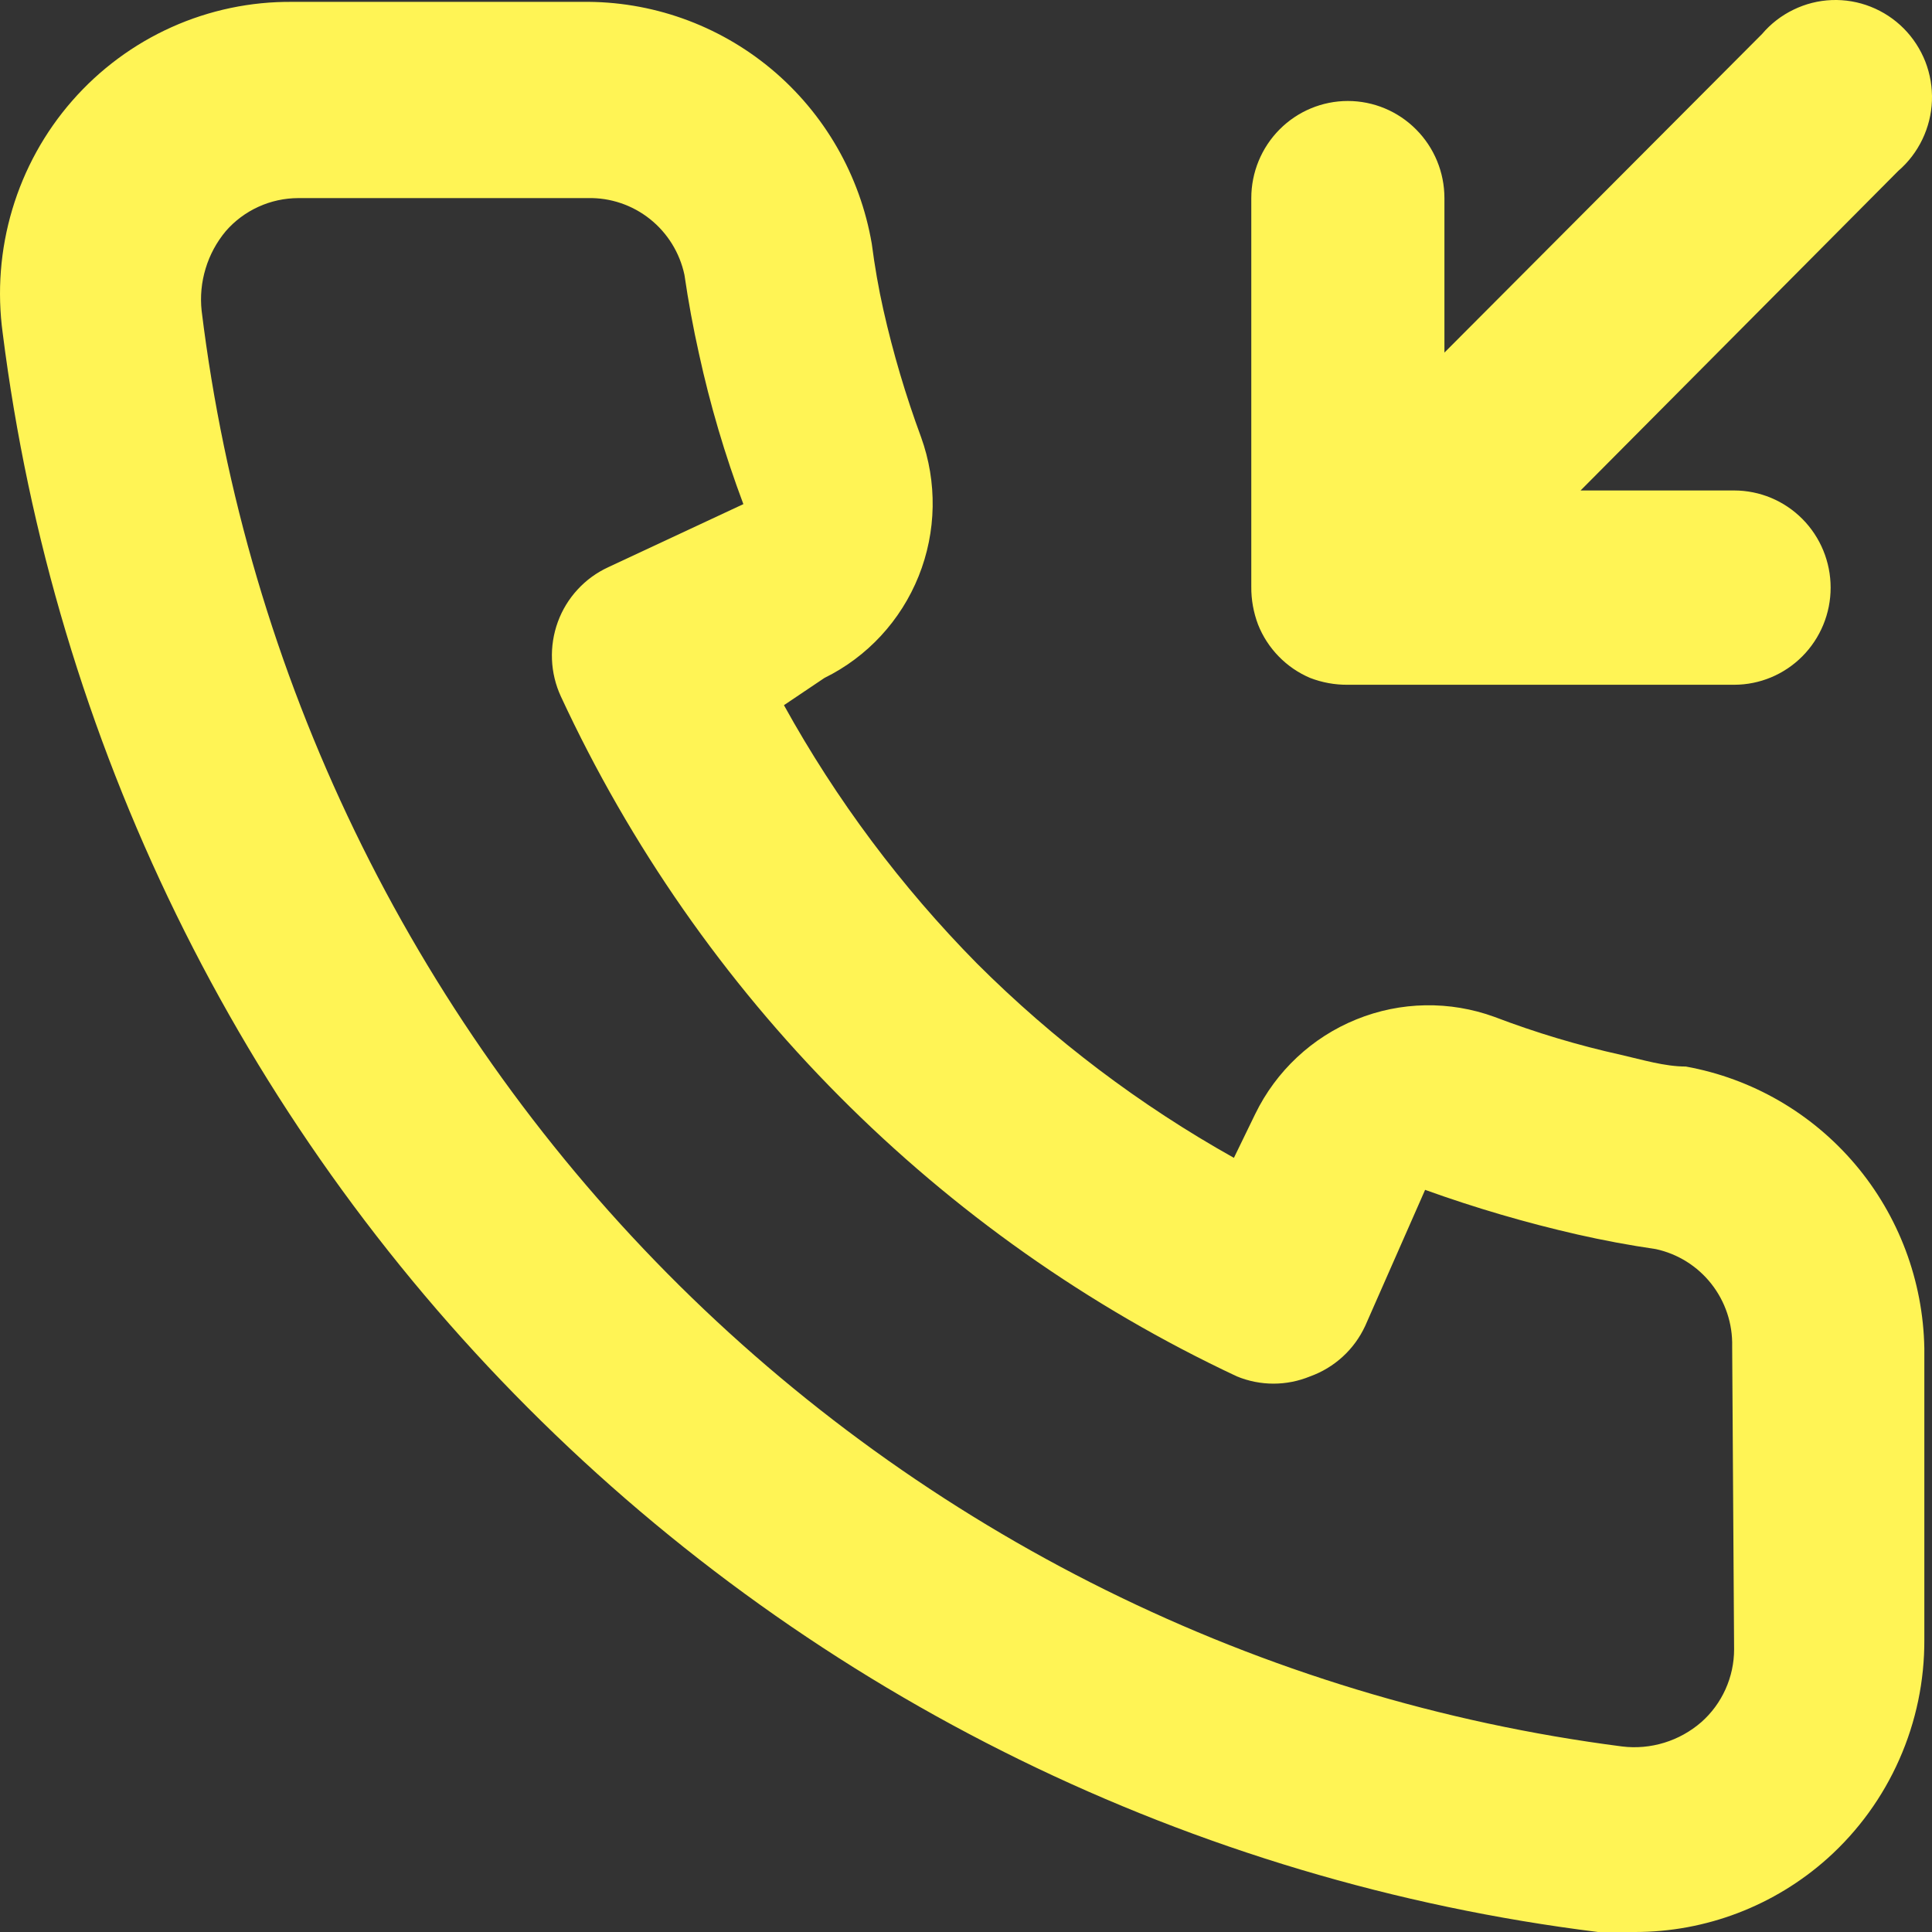 <svg width="30" height="30" viewBox="0 0 30 30" fill="none" xmlns="http://www.w3.org/2000/svg">
<rect x="0" y="0" width="30" height="30" fill="#333333" stroke="none"/>
<path d="M20.344 10.527C20.531 10.599 20.729 10.635 20.929 10.633H26.927C27.325 10.633 27.706 10.474 27.987 10.191C28.268 9.908 28.426 9.525 28.426 9.125C28.426 8.725 28.268 8.341 27.987 8.058C27.706 7.775 27.325 7.616 26.927 7.616H24.543L29.476 2.654C29.633 2.519 29.76 2.352 29.85 2.165C29.94 1.978 29.991 1.774 29.999 1.567C30.007 1.359 29.972 1.152 29.897 0.958C29.821 0.765 29.707 0.589 29.561 0.442C29.415 0.295 29.24 0.18 29.047 0.104C28.855 0.028 28.649 -0.007 28.443 0.001C28.236 0.009 28.034 0.06 27.848 0.151C27.662 0.241 27.496 0.369 27.362 0.527L22.429 5.475V3.076C22.429 2.676 22.271 2.293 21.989 2.01C21.708 1.727 21.327 1.568 20.929 1.568C20.532 1.568 20.15 1.727 19.869 2.01C19.588 2.293 19.43 2.676 19.43 3.076V9.11C19.428 9.311 19.464 9.51 19.535 9.698C19.608 9.883 19.718 10.052 19.857 10.194C19.996 10.337 20.162 10.45 20.344 10.527ZM26.177 16.561C25.847 16.561 25.502 16.455 25.172 16.38C24.505 16.232 23.848 16.035 23.208 15.791C22.513 15.537 21.748 15.55 21.062 15.829C20.375 16.107 19.815 16.631 19.49 17.3L19.16 17.979C17.699 17.161 16.357 16.146 15.171 14.962C13.994 13.769 12.985 12.419 12.173 10.95L12.802 10.527C13.467 10.2 13.988 9.637 14.265 8.946C14.542 8.256 14.555 7.487 14.302 6.787C14.064 6.142 13.868 5.482 13.717 4.811C13.642 4.479 13.582 4.132 13.537 3.785C13.355 2.723 12.802 1.761 11.977 1.072C11.152 0.384 10.11 0.014 9.039 0.029H4.54C3.894 0.023 3.254 0.157 2.664 0.422C2.074 0.687 1.548 1.077 1.121 1.565C0.694 2.053 0.377 2.628 0.191 3.251C0.005 3.873 -0.046 4.529 0.042 5.173C0.841 11.492 3.71 17.363 8.196 21.859C12.681 26.355 18.528 29.219 24.813 30H25.383C26.488 30.002 27.556 29.593 28.381 28.854C28.856 28.427 29.235 27.904 29.493 27.319C29.752 26.734 29.884 26.1 29.881 25.46V20.935C29.862 19.887 29.483 18.878 28.808 18.081C28.132 17.283 27.203 16.746 26.177 16.561ZM26.927 25.611C26.927 25.825 26.881 26.037 26.793 26.232C26.705 26.427 26.577 26.601 26.417 26.742C26.25 26.887 26.054 26.996 25.842 27.061C25.63 27.126 25.407 27.146 25.188 27.119C19.572 26.395 14.356 23.811 10.362 19.774C6.369 15.737 3.824 10.478 3.131 4.826C3.107 4.605 3.128 4.382 3.193 4.169C3.257 3.956 3.364 3.759 3.506 3.589C3.646 3.428 3.819 3.299 4.013 3.211C4.207 3.122 4.418 3.077 4.63 3.076H9.129C9.477 3.068 9.818 3.183 10.092 3.401C10.365 3.618 10.555 3.925 10.628 4.268C10.688 4.68 10.763 5.087 10.853 5.49C11.026 6.285 11.257 7.066 11.543 7.828L9.444 8.808C9.264 8.891 9.103 9.008 8.969 9.154C8.834 9.3 8.73 9.471 8.662 9.657C8.594 9.844 8.563 10.042 8.571 10.241C8.579 10.439 8.626 10.634 8.709 10.814C10.867 15.464 14.582 19.202 19.205 21.372C19.57 21.523 19.979 21.523 20.344 21.372C20.531 21.305 20.703 21.201 20.85 21.066C20.997 20.932 21.115 20.769 21.199 20.588L22.129 18.476C22.904 18.755 23.695 18.987 24.498 19.17C24.898 19.261 25.302 19.336 25.712 19.396C26.053 19.47 26.358 19.661 26.574 19.936C26.791 20.212 26.905 20.554 26.897 20.905L26.927 25.611Z" fill="#FFF455"/>
</svg>

